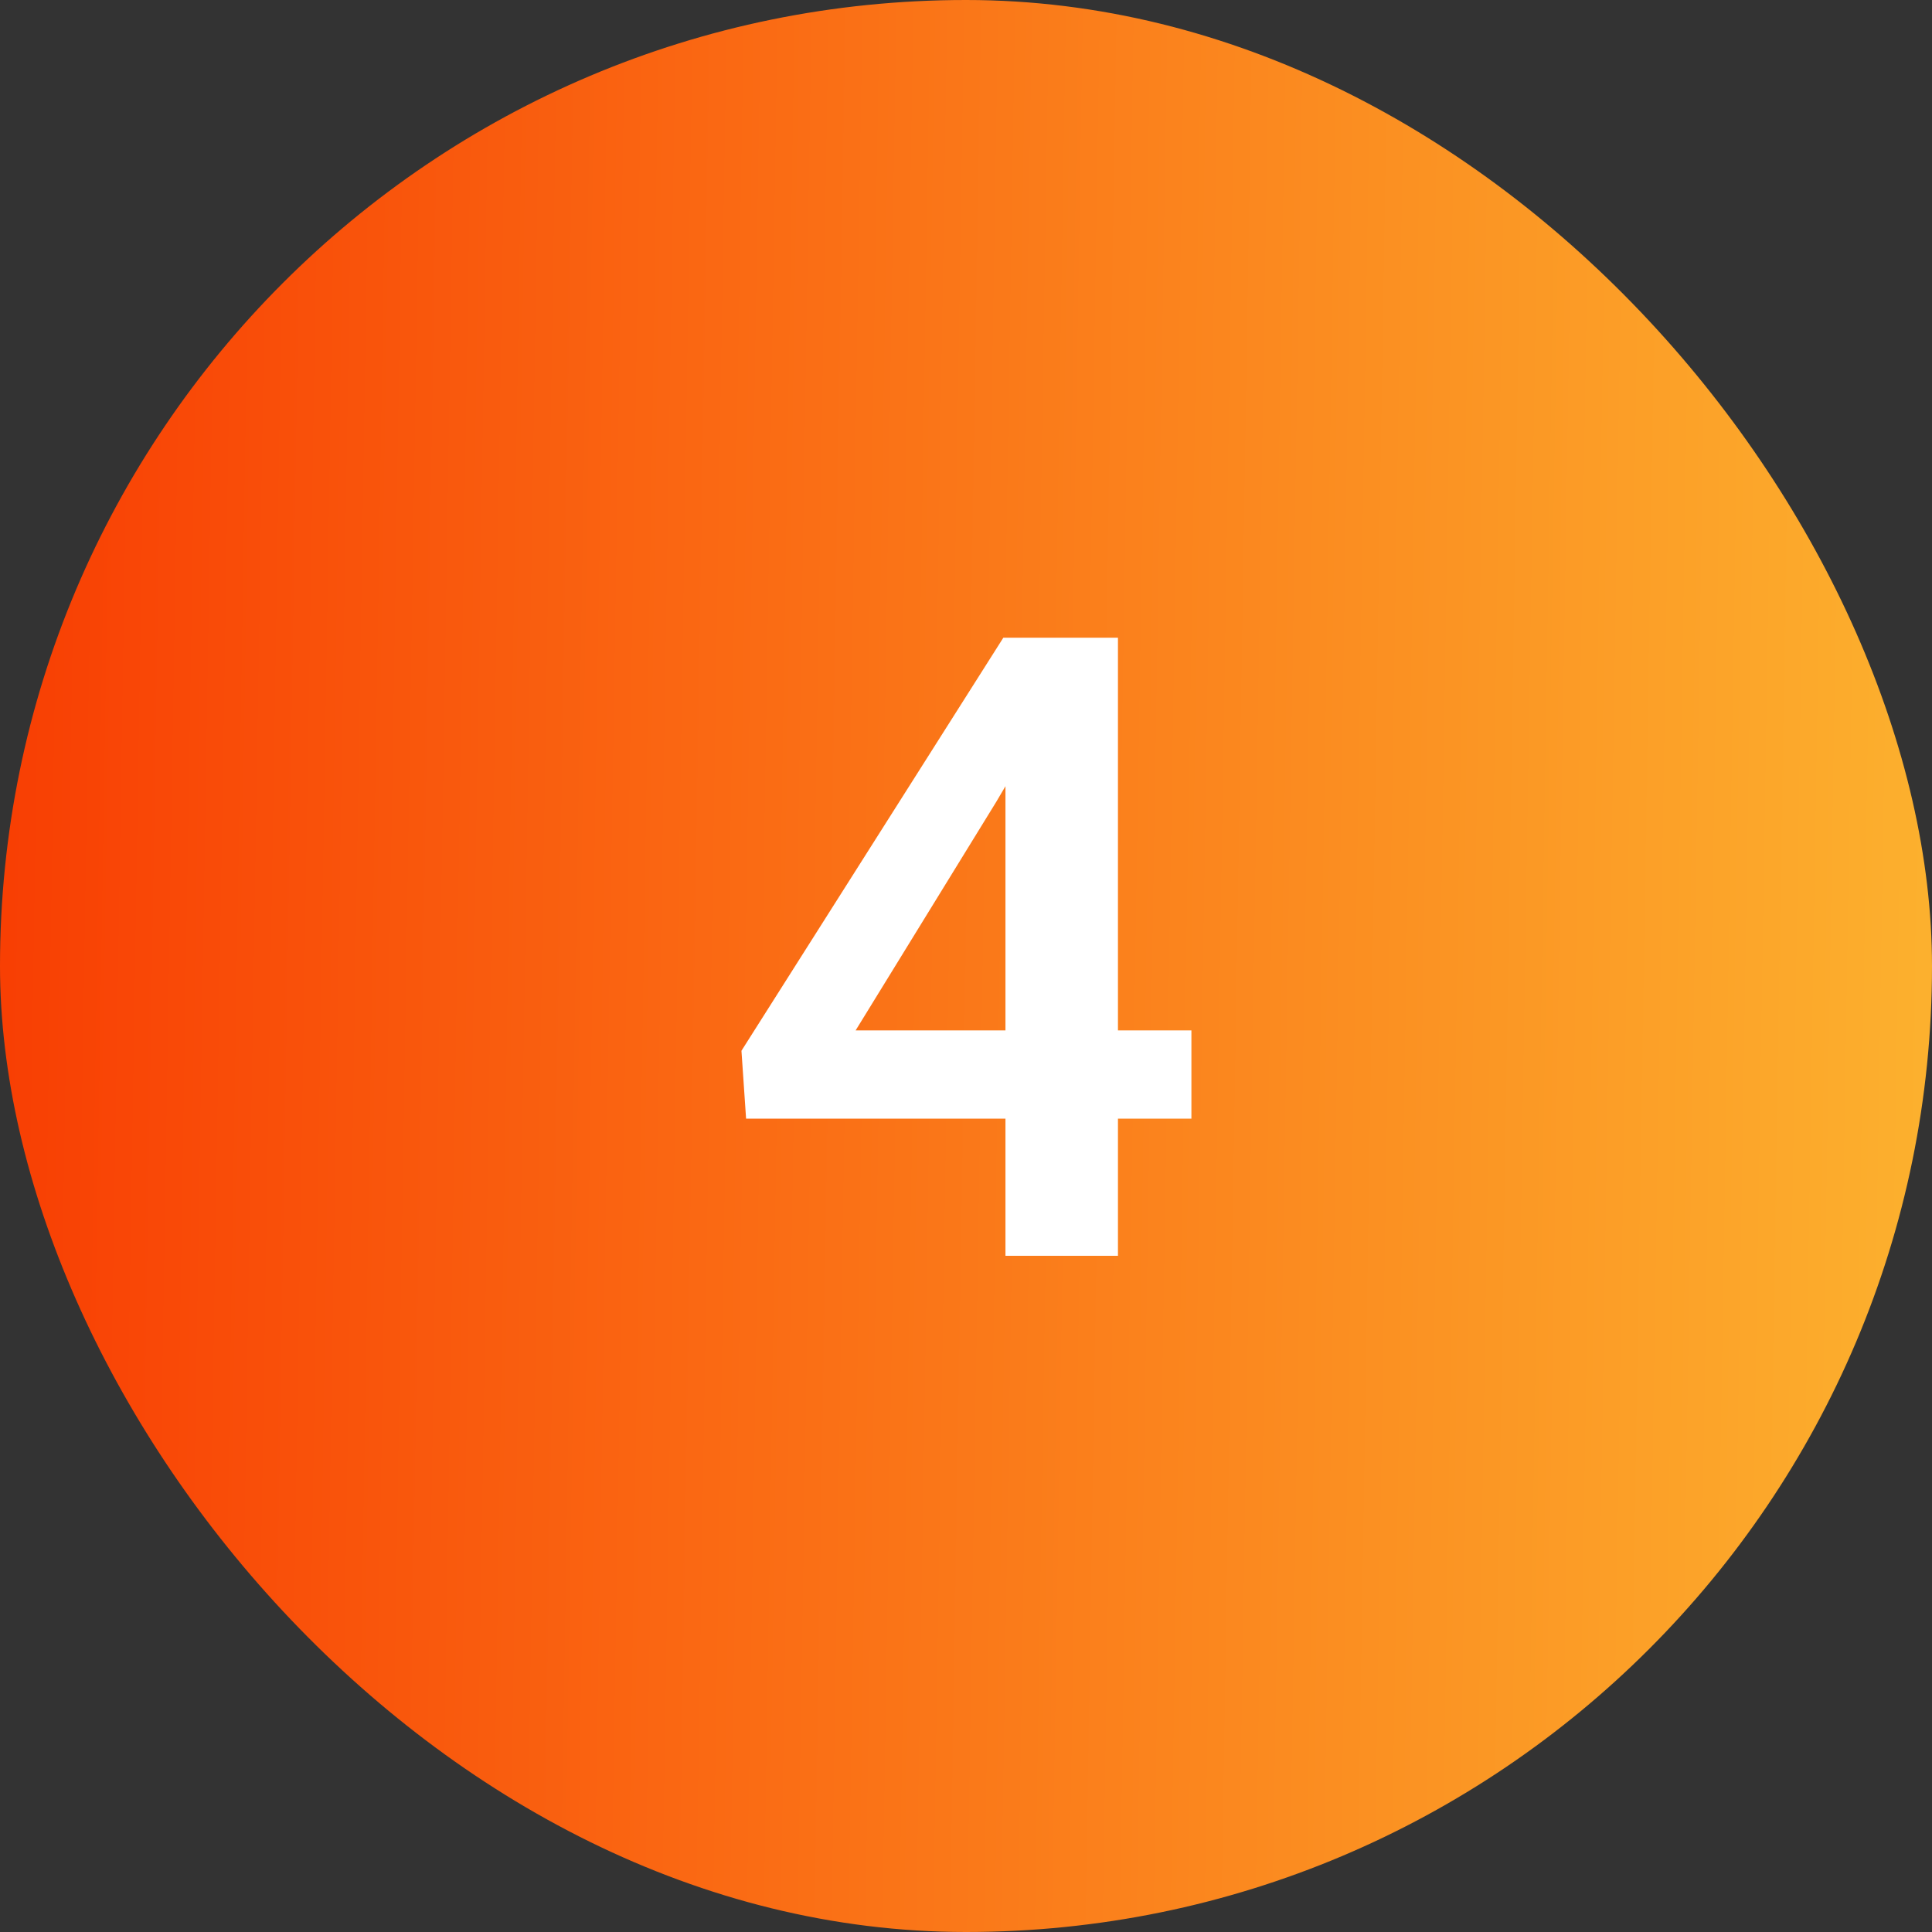 <?xml version="1.0" encoding="UTF-8"?> <svg xmlns="http://www.w3.org/2000/svg" width="40" height="40" viewBox="0 0 40 40" fill="none"><rect x="0" y="0" width="40" height="40" fill="#333333" stroke="none"/> <rect width="40" height="40" rx="20" fill="url(#paint0_linear_912_216)"></rect> <path d="M24.667 21.333V23.161H15.447L15.351 21.755L20.773 13.203H22.628L20.624 16.605L17.715 21.333H24.667ZM23.146 13.203V26H20.817V13.203H23.146Z" fill="white"></path> <defs> <linearGradient id="paint0_linear_912_216" x1="56.63" y1="44.815" x2="-3.39" y2="43.842" gradientUnits="userSpaceOnUse"> <stop stop-color="#FEE140"></stop> <stop offset="1" stop-color="#F83600"></stop> </linearGradient> </defs> </svg> 